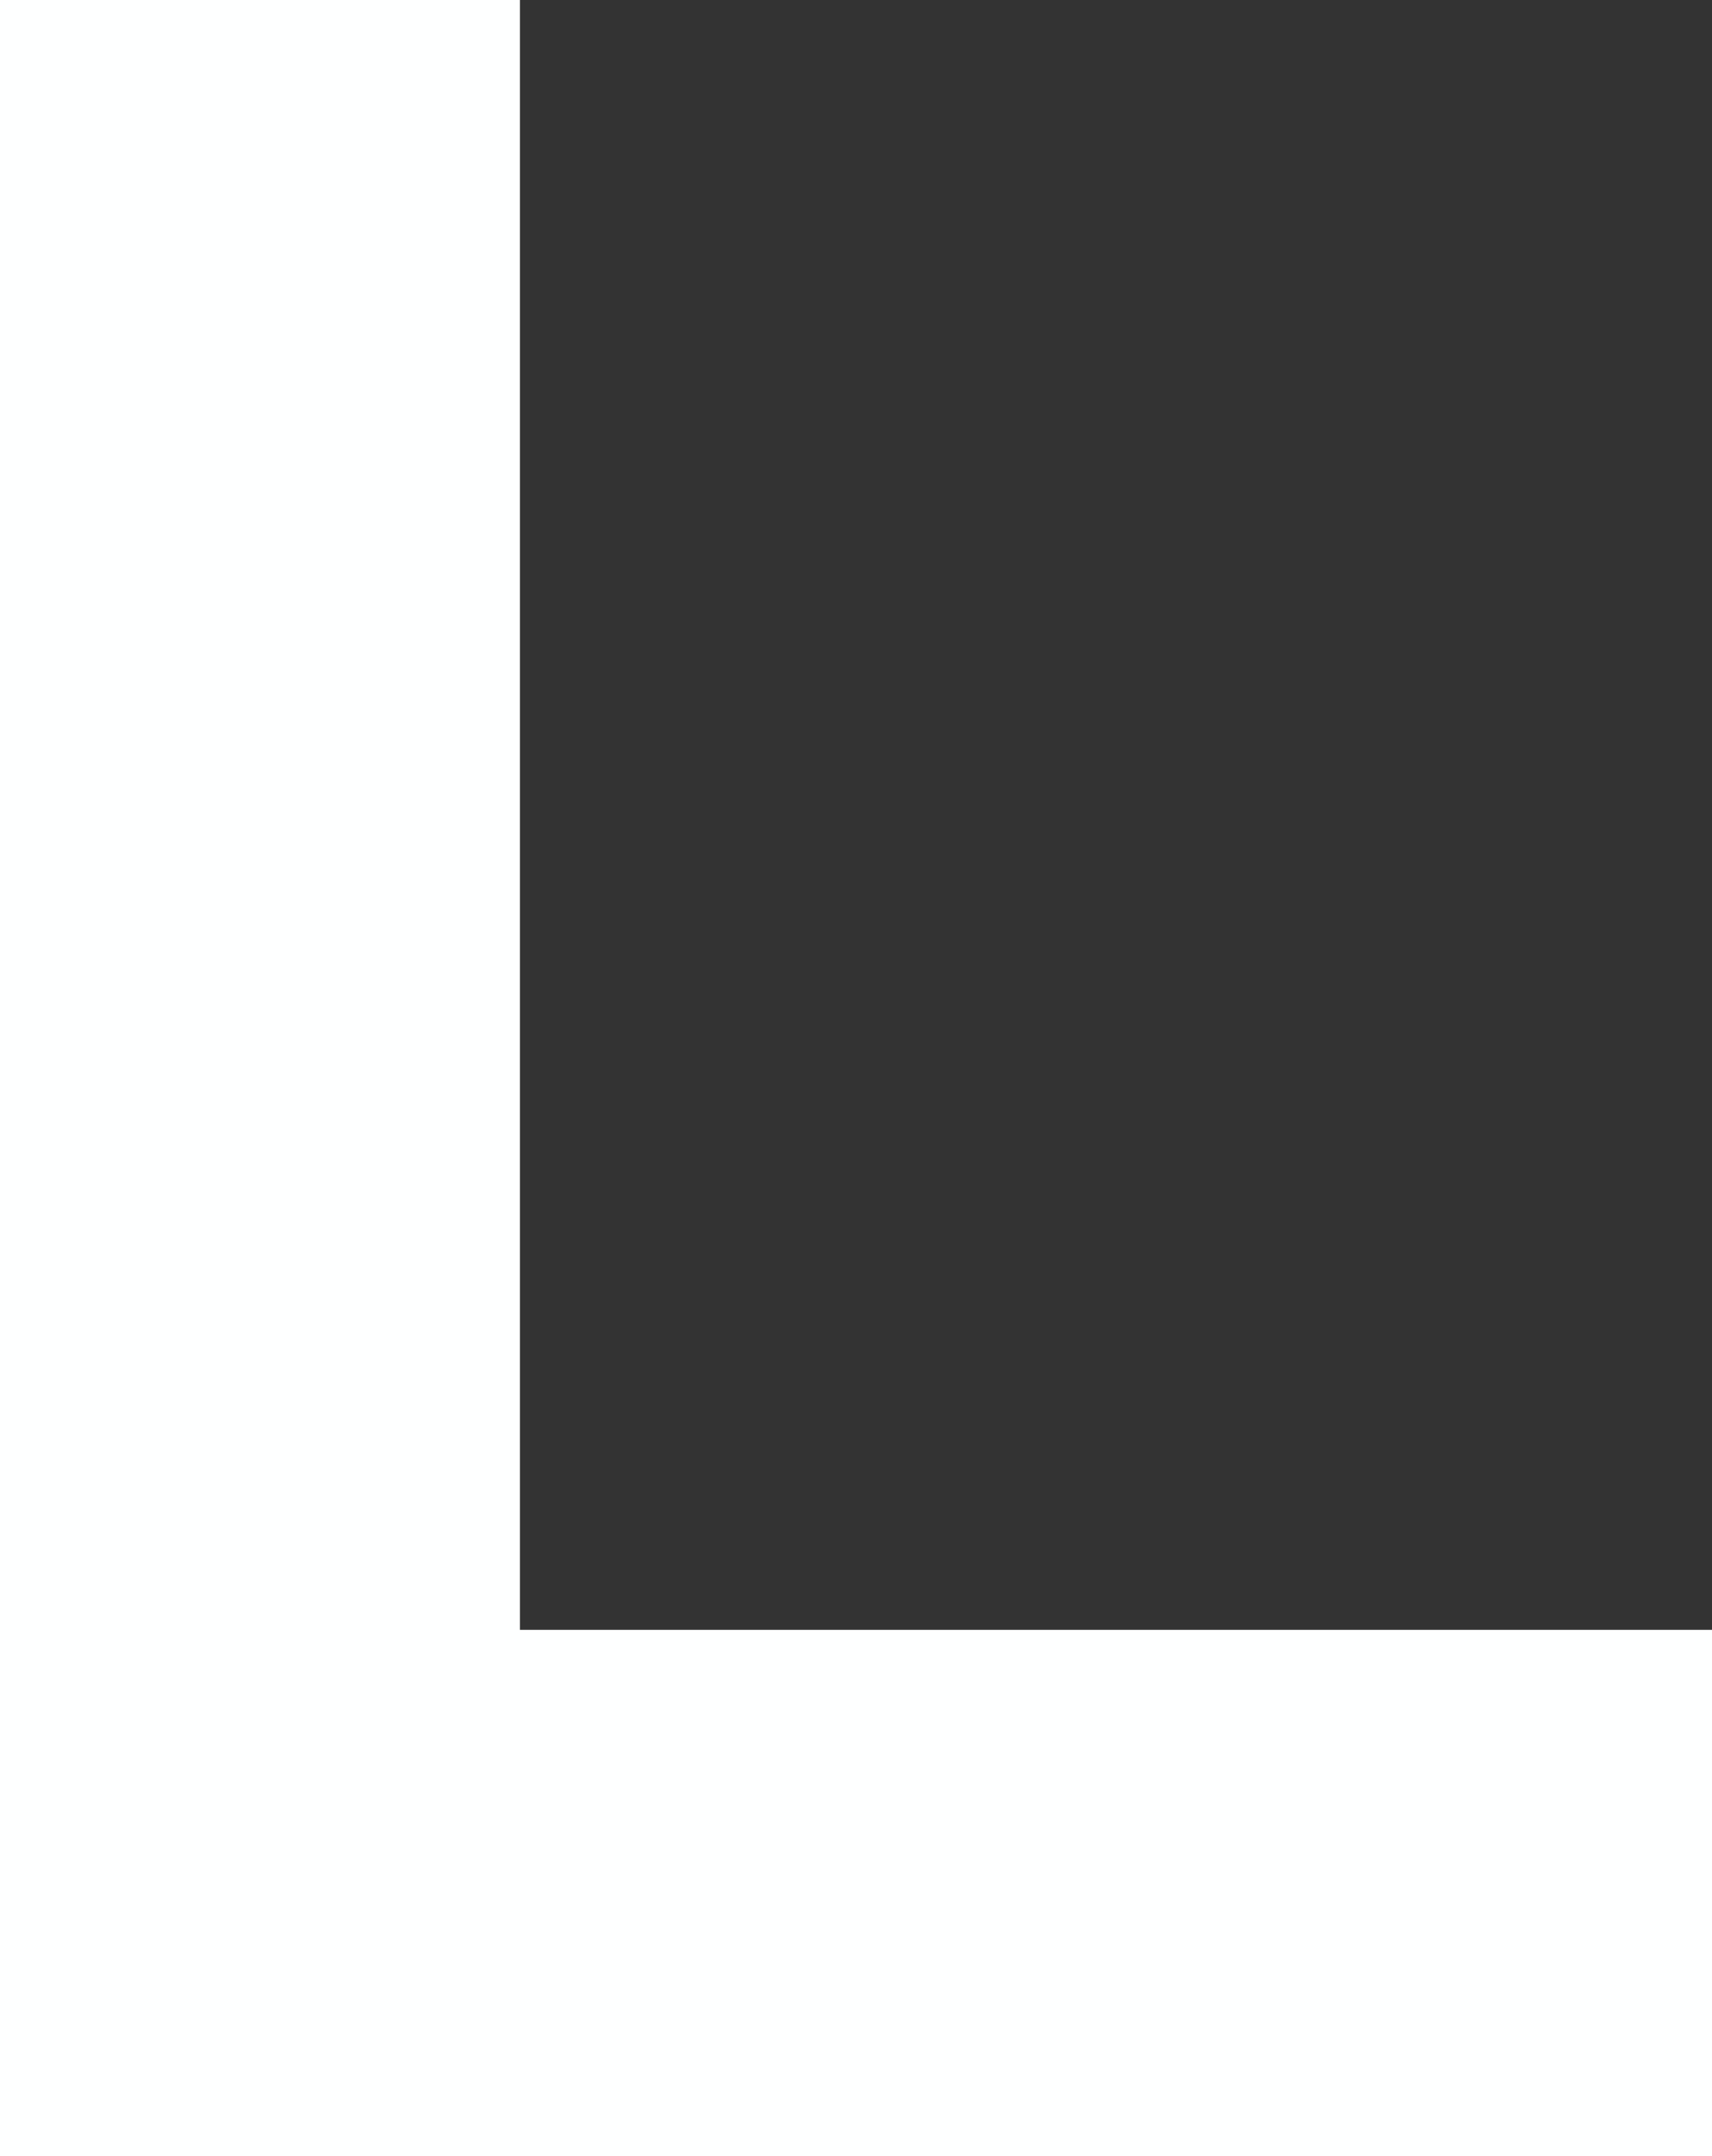 <?xml version="1.0" encoding="UTF-8"?> <svg xmlns="http://www.w3.org/2000/svg" width="54" height="68" viewBox="0 0 54 68" fill="none"><rect x="0" y="0" width="54" height="68" fill="#333333" stroke="none"/><path d="M0 68V0H16.4V68H0ZM14.4 68V51.403H54V68H14.4Z" fill="#FEFFFF"></path></svg> 